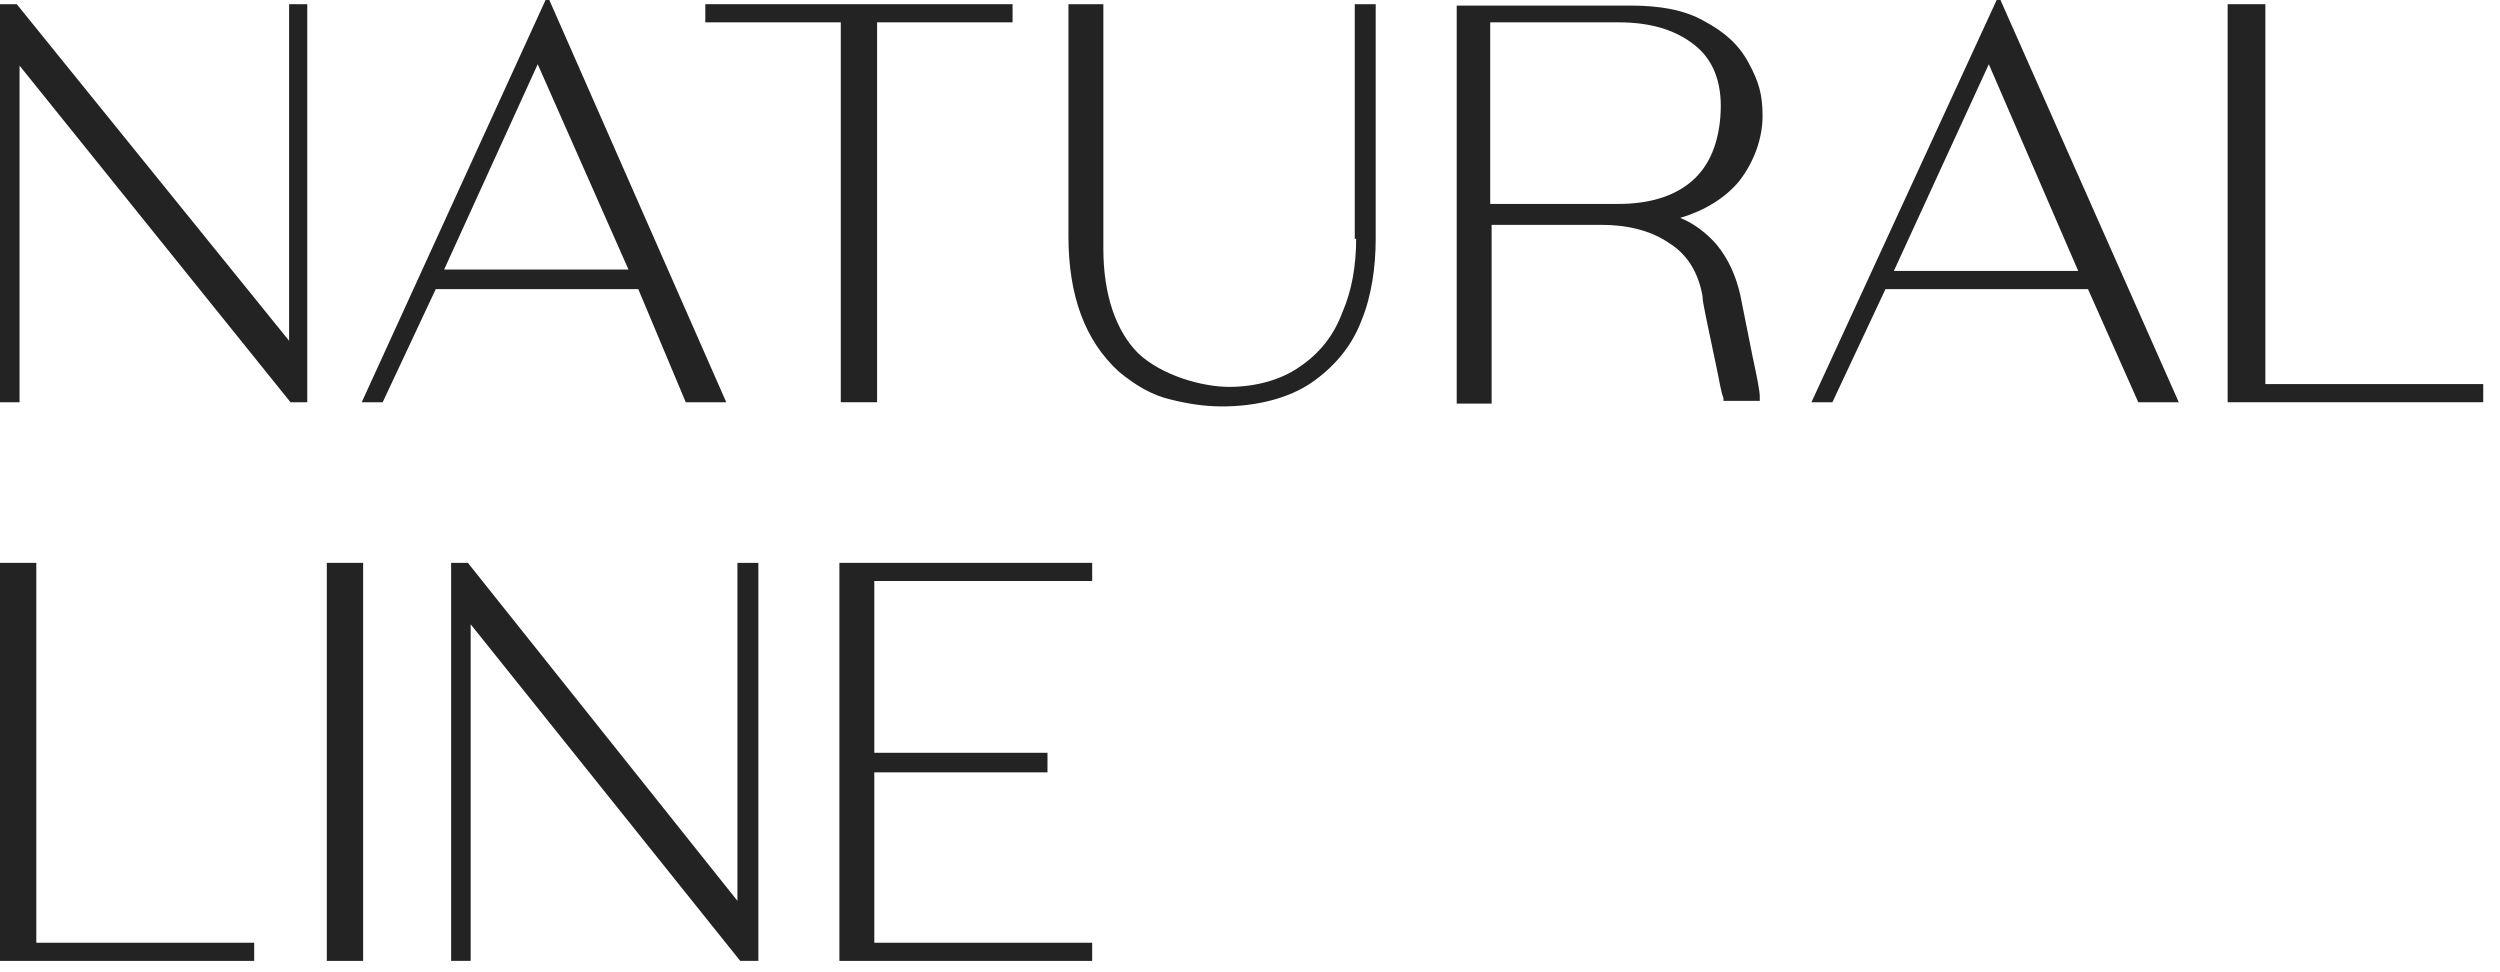<?xml version="1.0" encoding="UTF-8"?>
<svg id="Ebene_1" data-name="Ebene 1" xmlns="http://www.w3.org/2000/svg" version="1.1" viewBox="0 0 179 69.6">
  <defs>
    <style>
      .cls-1 {
        fill: #232323;
        stroke-width: 0px;
      }
    </style>
  </defs>
  <polygon class="cls-1" points="20.7 24.4 1.2 .3 0 .3 0 28.8 1.4 28.8 1.4 4.7 20.8 28.8 22 28.8 22 .3 20.7 .3 20.7 24.4"/>
  <path class="cls-1" d="M49.1,28.8h2.9L39.2-.3l-13.3,29.1h1.5l3.8-8.1h14.5l3.4,8.1ZM38.5,4.6l6.5,14.7h-13.2l6.7-14.7Z"/>
  <polygon class="cls-1" points="60.2 28.8 62.8 28.8 62.8 1.6 72.5 1.6 72.5 .3 50.5 .3 50.5 1.6 60.2 1.6 60.2 28.8"/>
  <path class="cls-1" d="M97.1,17.1c0,1.9-.3,3.7-1,5.3-.6,1.6-1.6,2.9-3.1,3.9-1.3.9-3.1,1.4-5,1.4s-4.8-.8-6.5-2.4c-1.6-1.6-2.5-4.2-2.5-7.5V.3h-2.5v16.6c0,4.3,1.2,7.5,3.6,9.7,1.2,1,2.4,1.7,3.7,2,1.2.3,2.4.5,3.7.5,2.5,0,4.8-.6,6.4-1.7s2.9-2.6,3.6-4.5c.7-1.7,1-3.8,1-5.8V.3h-1.5v16.8s0,0,0,0Z"/>
  <path class="cls-1" d="M125.5,25.6c-.3-1.5-.6-3-.9-4.5-.3-1.3-.8-2.5-1.7-3.6-.7-.8-1.6-1.5-2.6-1.9,1.7-.5,3.2-1.4,4.2-2.6,1.1-1.4,1.7-3.1,1.7-4.7s-.3-2.5-1-3.8-1.7-2.2-3.2-3c-1.4-.8-3.2-1.1-5.2-1.1h-12.5v28.5h2.5v-12.8h7.9c1.8,0,3.5.4,4.8,1.3,1.3.8,2.1,2.1,2.4,3.8h0c0,.5.3,1.7,1,5.1.2.9.3,1.7.5,2.2v.2h2.6v-.3c0-.4-.2-1.4-.5-2.8ZM106.7,1.6h9.2c2.2,0,4,.5,5.4,1.6,1.3,1,2,2.6,1.9,4.8s-.8,3.9-2.1,5c-1.3,1.1-3.1,1.6-5.2,1.6h-9.2c0,0,0-13,0-13Z"/>
  <path class="cls-1" d="M129.7,28.8h1.5l3.8-8.1h14.5l3.6,8.1h2.9L143.1-.3l-13.4,29.1ZM142.4,4.6l6.4,14.8h-13.2l6.8-14.8Z"/>
  <polygon class="cls-1" points="162.2 27.5 162.2 .3 159.5 .3 159.5 28.8 177.8 28.8 177.8 27.5 162.2 27.5"/>
  <polygon class="cls-1" points="2.6 40.3 0 40.3 0 68.8 18.2 68.8 18.2 67.5 2.6 67.5 2.6 40.3"/>
  <rect class="cls-1" x="23.4" y="40.3" width="2.6" height="28.5"/>
  <polygon class="cls-1" points="52.8 64.5 33.5 40.3 32.3 40.3 32.3 68.8 33.7 68.8 33.7 44.7 53 68.8 54.3 68.8 54.3 40.3 52.8 40.3 52.8 64.5"/>
  <polygon class="cls-1" points="60.1 68.8 78.2 68.8 78.2 67.5 62.6 67.5 62.6 55.3 75 55.3 75 53.9 62.6 53.9 62.6 41.6 78.2 41.6 78.2 40.3 60.1 40.3 60.1 68.8"/>
</svg>